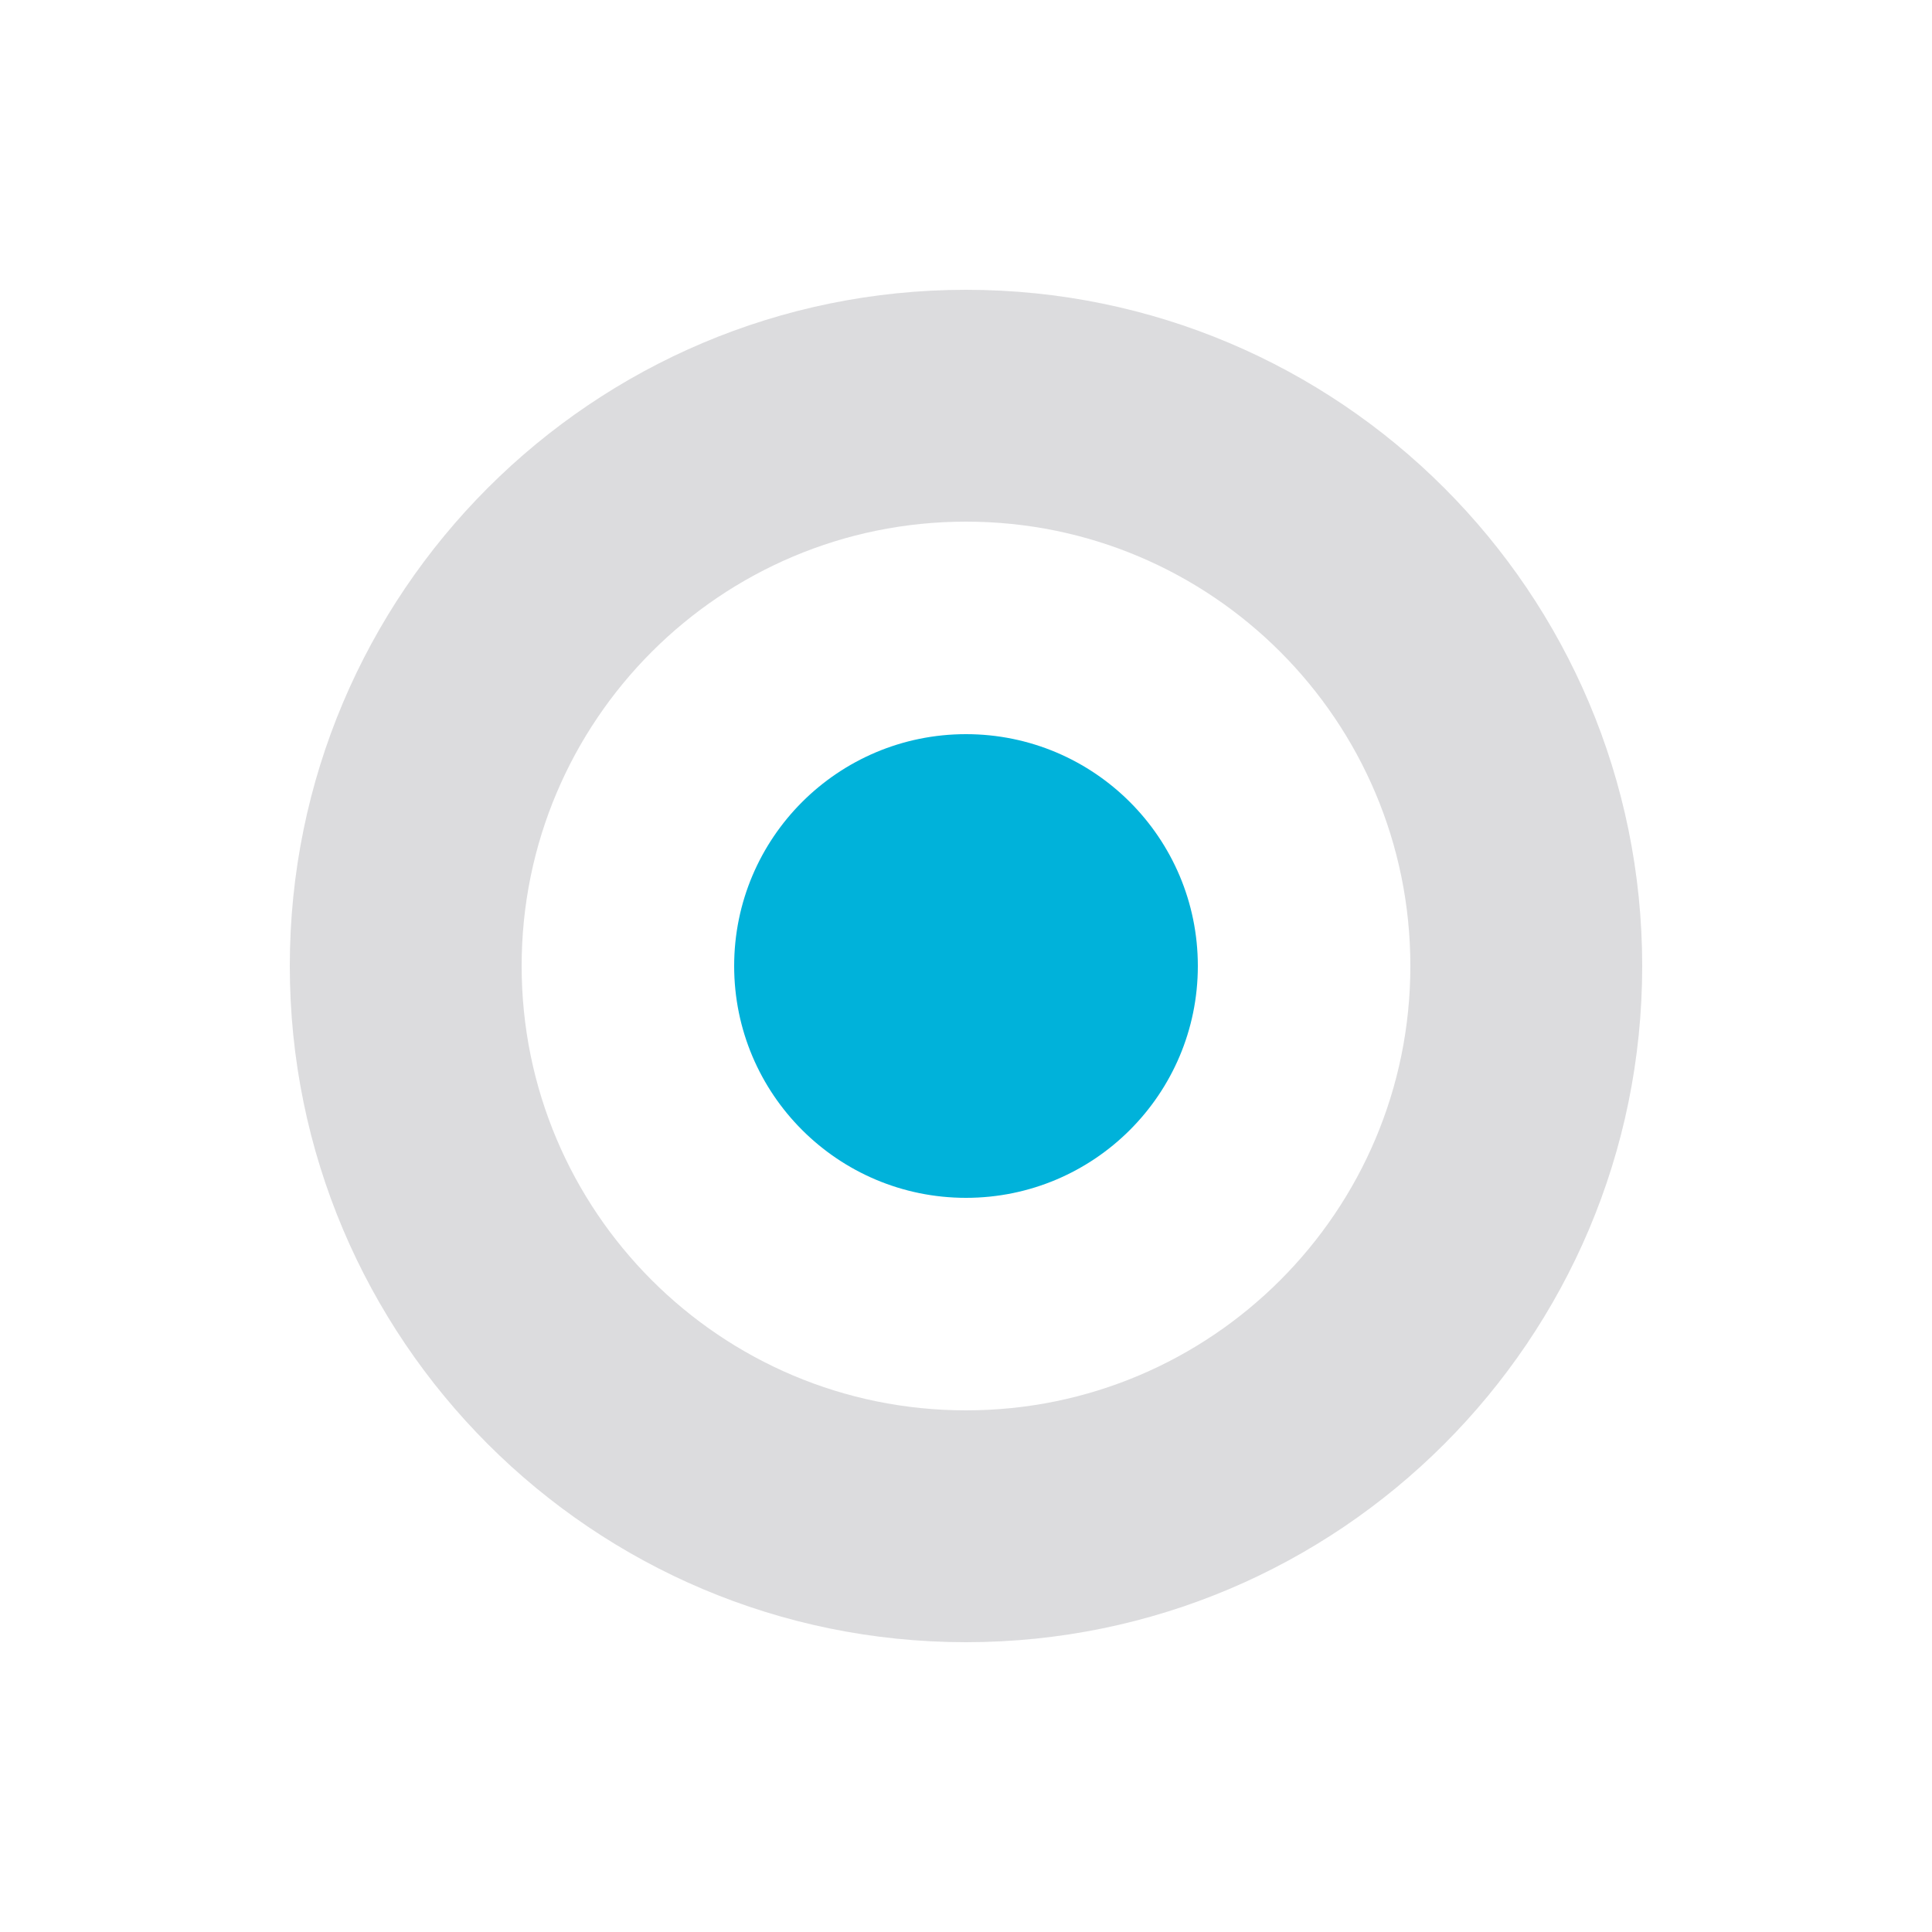 <?xml version="1.0" encoding="utf-8"?>
<svg xmlns="http://www.w3.org/2000/svg" fill="none" height="100%" overflow="visible" preserveAspectRatio="none" style="display: block;" viewBox="0 0 100 100" width="100%">
<g id="Frame 16">
<g id="Frame 17">
<path d="M50 15C69.33 15 85 30.67 85 50C85 69.33 69.33 85 50 85C30.67 85 15 69.33 15 50C15 30.67 30.67 15 50 15ZM50 27C37.297 27 27 37.297 27 50C27 62.703 37.297 73 50 73C62.703 73 73 62.703 73 50C73 37.297 62.703 27 50 27Z" fill="#DCDCDE" id="Subtract"/>
<circle cx="50" cy="50" fill="#00B2DA" id="Ellipse 163" r="12"/>
</g>
</g>
</svg>